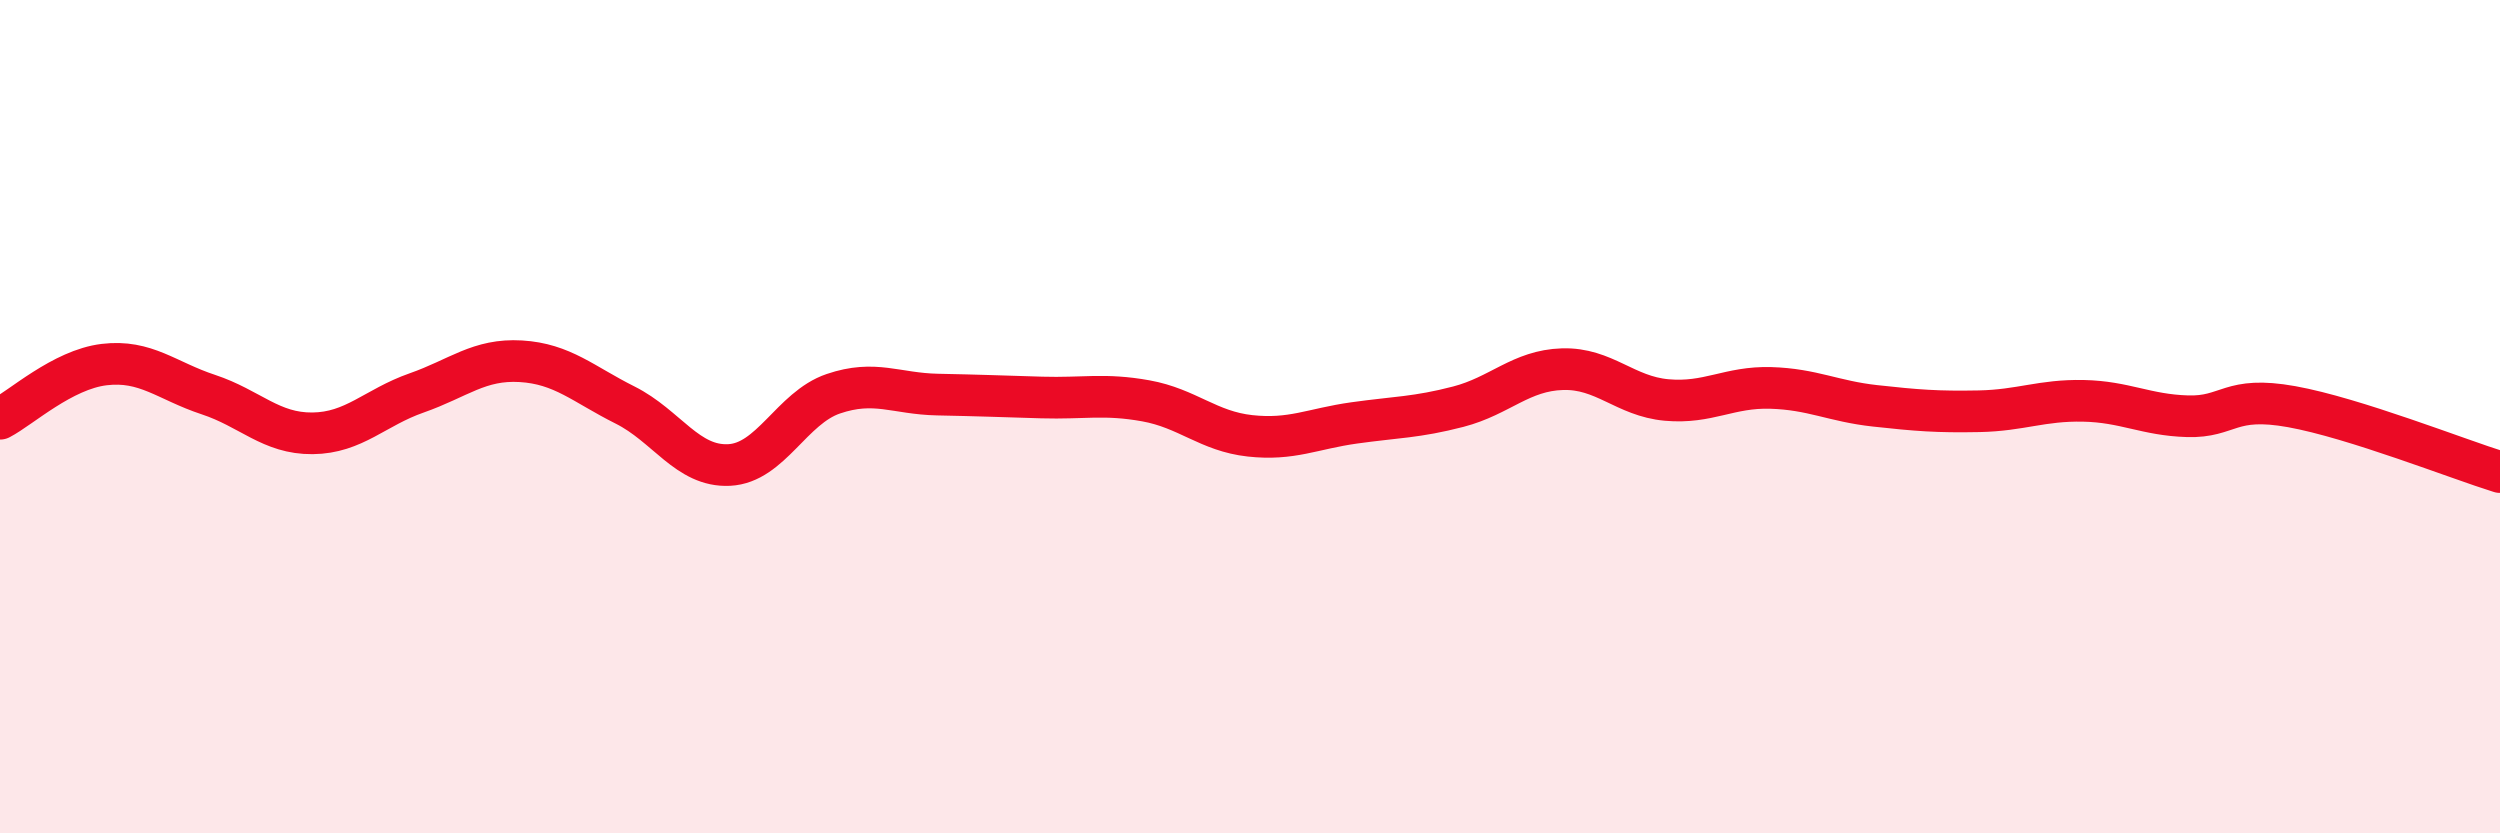
    <svg width="60" height="20" viewBox="0 0 60 20" xmlns="http://www.w3.org/2000/svg">
      <path
        d="M 0,10.05 C 0.5,9.79 1.5,8.87 2.5,8.75 C 3.5,8.63 4,9.14 5,9.47 C 6,9.8 6.5,10.41 7.5,10.4 C 8.5,10.39 9,9.78 10,9.43 C 11,9.08 11.5,8.61 12.5,8.67 C 13.5,8.73 14,9.22 15,9.72 C 16,10.22 16.5,11.21 17.5,11.16 C 18.5,11.11 19,9.79 20,9.45 C 21,9.11 21.5,9.45 22.5,9.47 C 23.5,9.49 24,9.51 25,9.54 C 26,9.57 26.5,9.44 27.5,9.62 C 28.5,9.8 29,10.35 30,10.46 C 31,10.57 31.5,10.29 32.5,10.15 C 33.5,10.01 34,10.02 35,9.76 C 36,9.5 36.5,8.89 37.5,8.86 C 38.5,8.83 39,9.51 40,9.6 C 41,9.69 41.5,9.28 42.5,9.31 C 43.5,9.34 44,9.63 45,9.74 C 46,9.85 46.5,9.89 47.5,9.87 C 48.5,9.85 49,9.6 50,9.62 C 51,9.64 51.5,9.96 52.5,9.99 C 53.5,10.02 53.5,9.49 55,9.76 C 56.5,10.03 59,11.02 60,11.33L60 20L0 20Z"
        fill="#EB0A25"
        opacity="0.1"
        stroke-linecap="round"
        stroke-linejoin="round"
      />
      <path
        d="M 0,10.05 C 0.5,9.79 1.5,8.87 2.5,8.75 C 3.5,8.63 4,9.14 5,9.47 C 6,9.8 6.5,10.41 7.5,10.4 C 8.5,10.39 9,9.78 10,9.43 C 11,9.08 11.5,8.61 12.5,8.67 C 13.5,8.73 14,9.22 15,9.72 C 16,10.22 16.5,11.21 17.5,11.16 C 18.5,11.11 19,9.79 20,9.45 C 21,9.11 21.5,9.45 22.5,9.47 C 23.5,9.49 24,9.51 25,9.54 C 26,9.57 26.5,9.44 27.5,9.62 C 28.5,9.8 29,10.35 30,10.46 C 31,10.57 31.5,10.29 32.5,10.15 C 33.5,10.01 34,10.02 35,9.76 C 36,9.5 36.5,8.89 37.5,8.86 C 38.5,8.83 39,9.51 40,9.6 C 41,9.69 41.5,9.28 42.5,9.31 C 43.5,9.34 44,9.63 45,9.74 C 46,9.85 46.5,9.89 47.5,9.87 C 48.5,9.85 49,9.6 50,9.62 C 51,9.64 51.5,9.96 52.5,9.99 C 53.5,10.02 53.5,9.49 55,9.76 C 56.5,10.03 59,11.02 60,11.33"
        stroke="#EB0A25"
        stroke-width="1"
        fill="none"
        stroke-linecap="round"
        stroke-linejoin="round"
      />
    </svg>
  